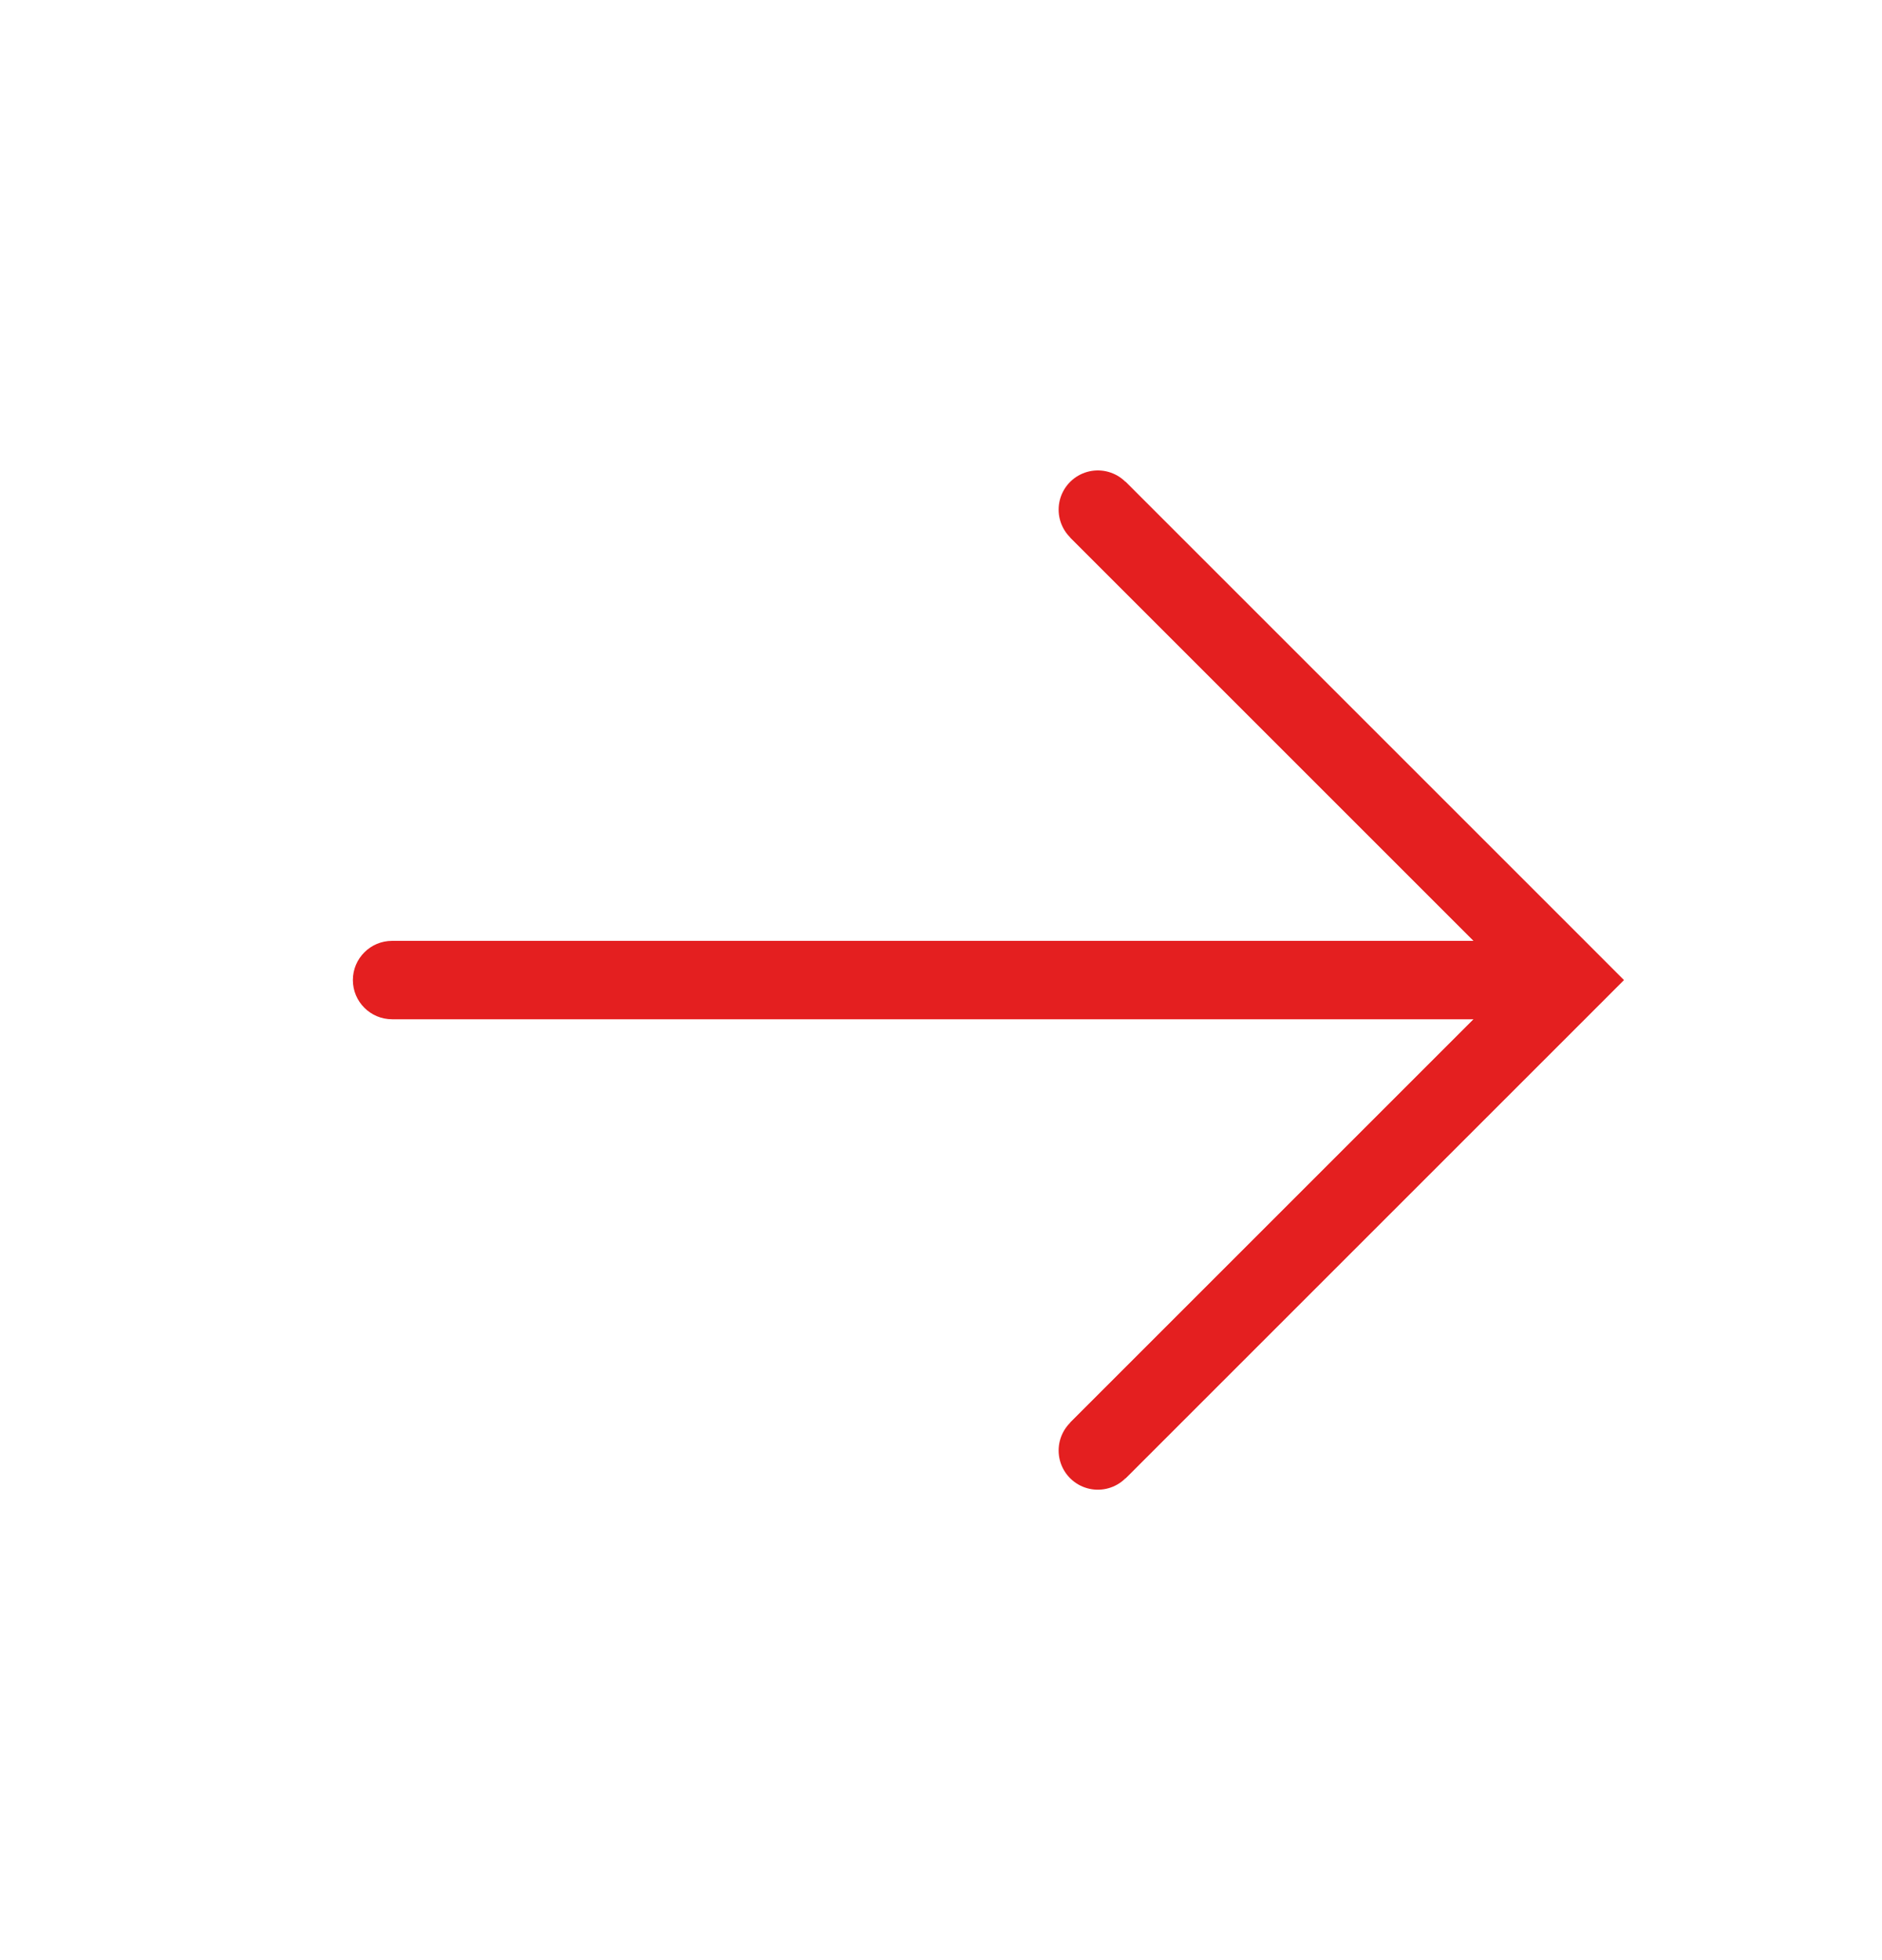 <svg width="24" height="25" viewBox="0 0 24 25" fill="none" xmlns="http://www.w3.org/2000/svg">
<path d="M20 12.5L20.354 12.146L20.707 12.5L20.354 12.854L20 12.5ZM5 13C4.724 13 4.5 12.776 4.5 12.5C4.5 12.224 4.724 12 5 12V13ZM14.354 6.146L20.354 12.146L19.646 12.854L13.646 6.854L14.354 6.146ZM20.354 12.854L14.354 18.854L13.646 18.146L19.646 12.146L20.354 12.854ZM20 13H5V12H20V13Z" fill="#E41F20"/>
<path d="M14 6.5L20 12.5L14 18.5" stroke="#E41F20" stroke-linecap="round"/>
</svg>
